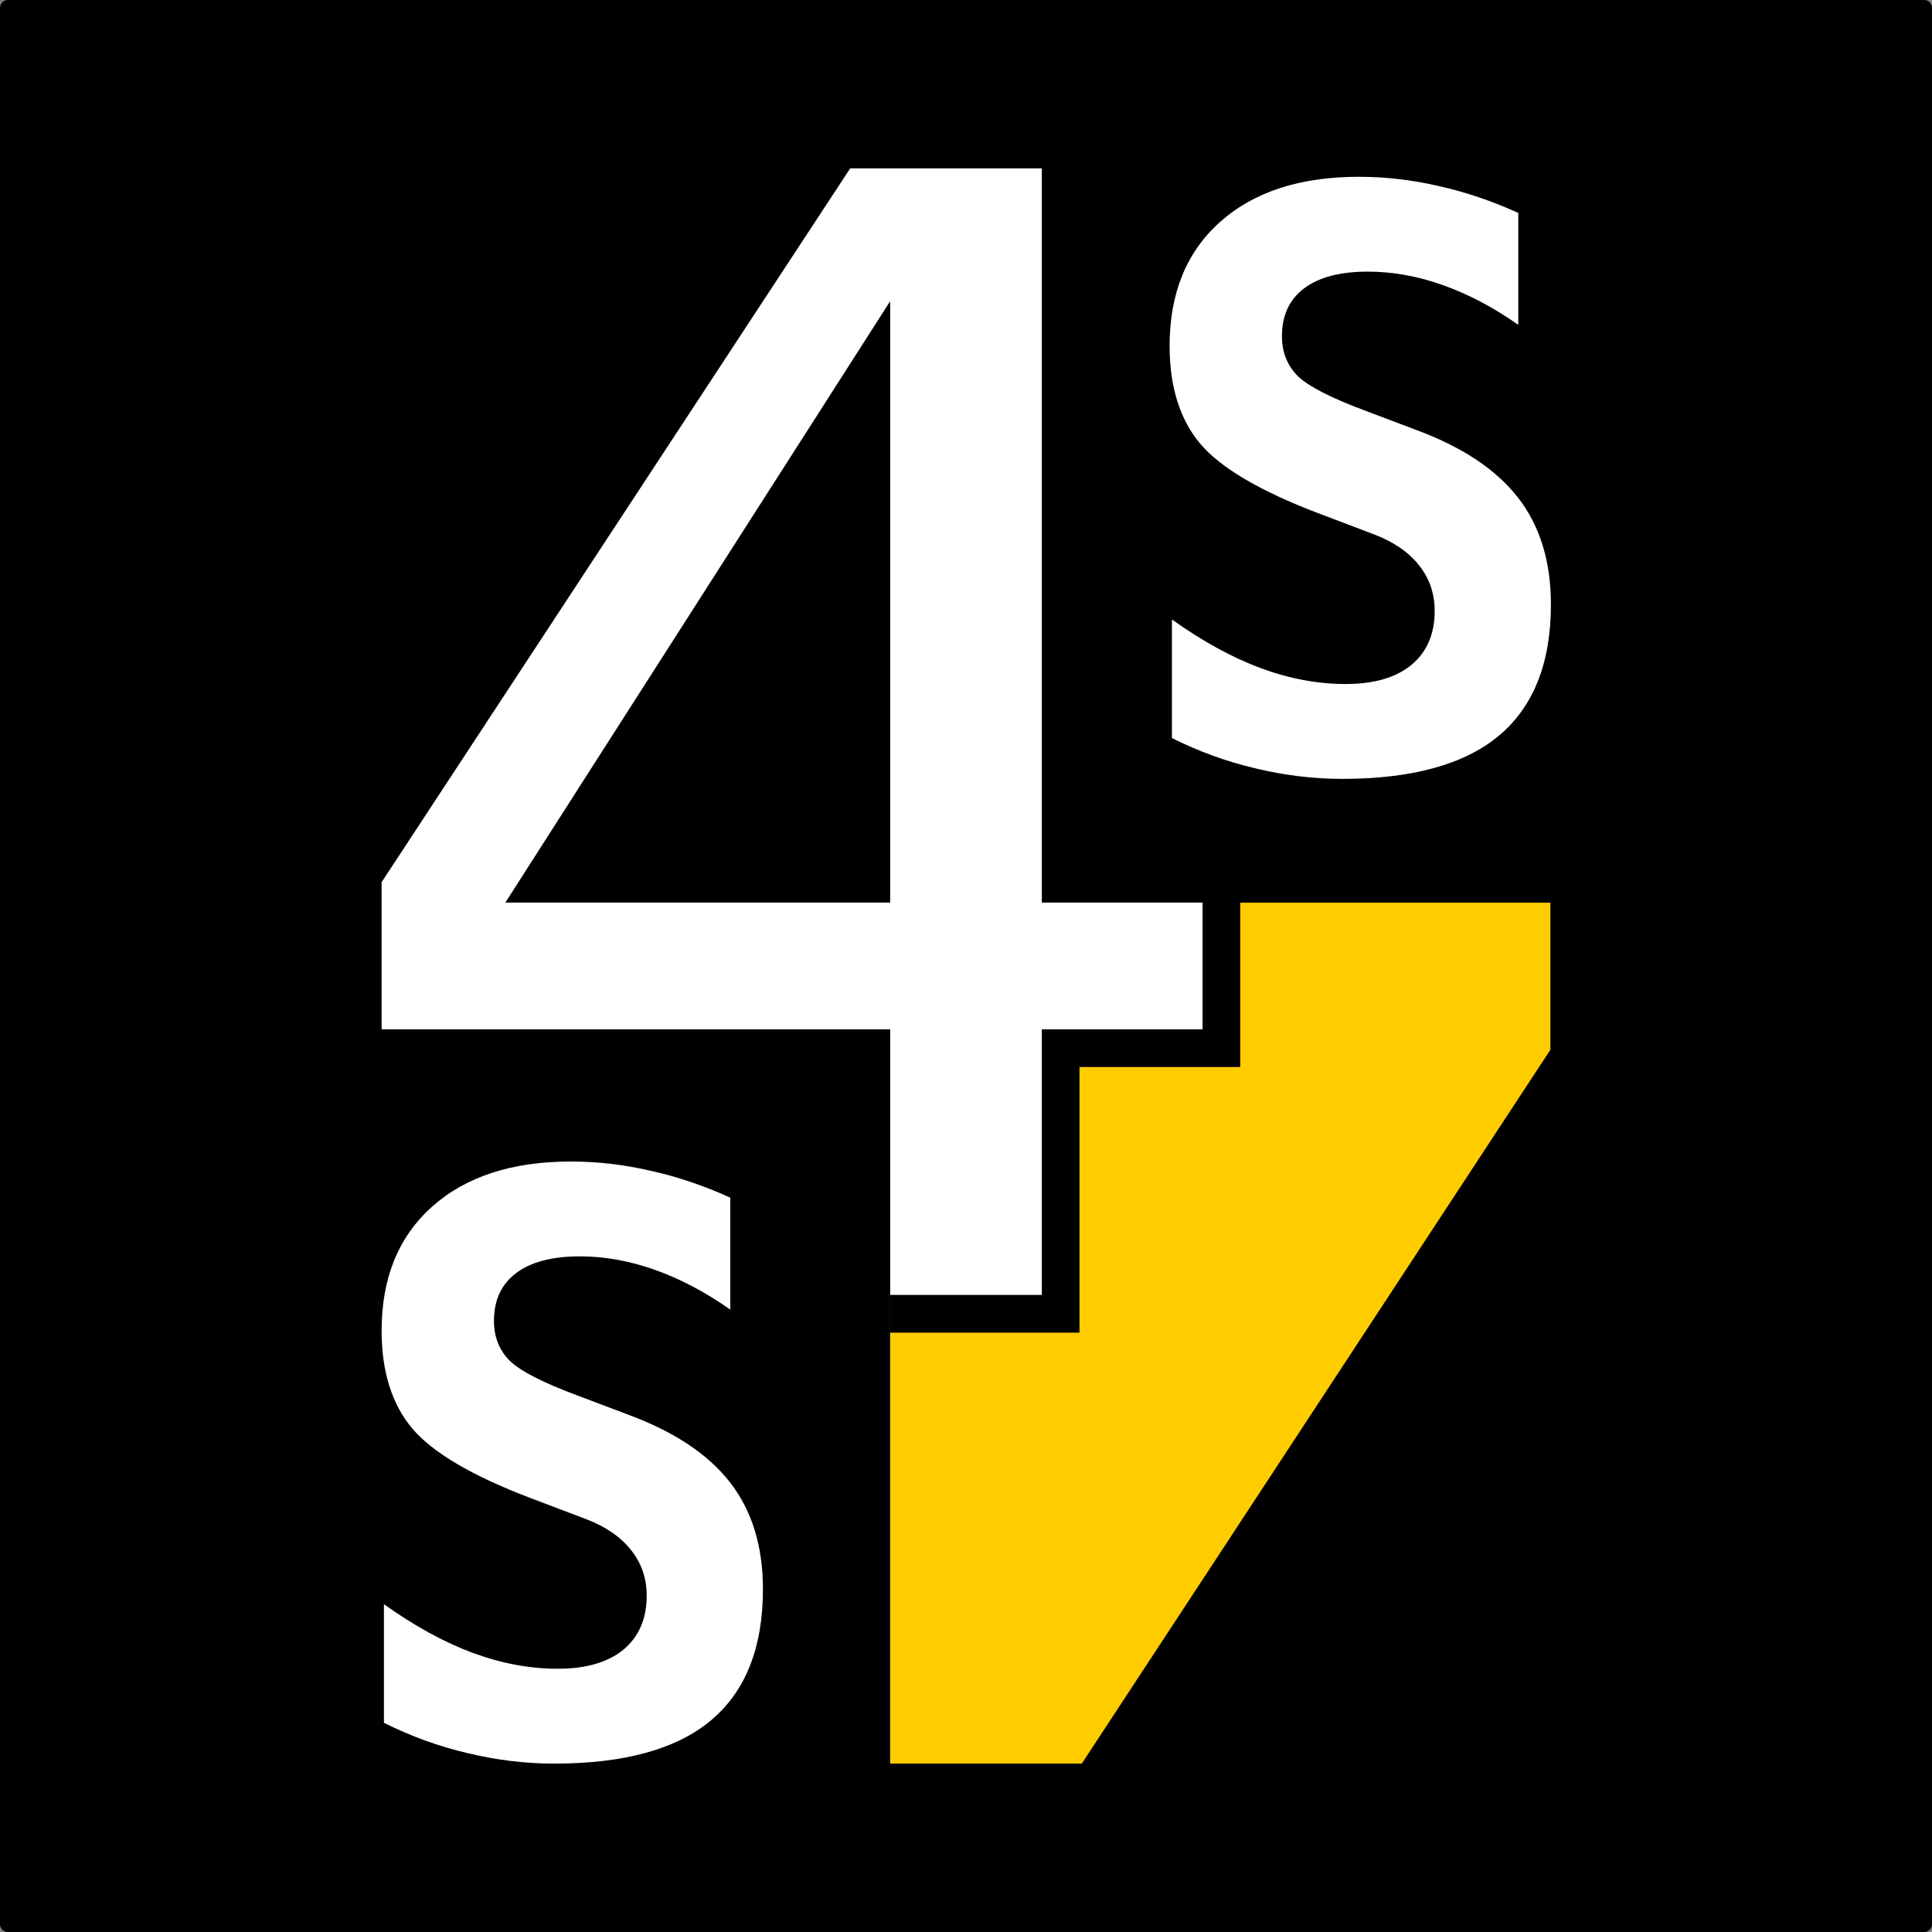 <?xml version="1.0" encoding="UTF-8" standalone="no"?>
<!-- Created with Inkscape (http://www.inkscape.org/) -->

<svg
   width="512"
   height="512"
   viewBox="0 0 135.467 135.467"
   version="1.1"
   id="svg5"
   sodipodi:docname="favicon_2.svg"
   inkscape:version="1.1 (1:1.1+202105261518+ce6663b3b7)"
   xmlns:inkscape="http://www.inkscape.org/namespaces/inkscape"
   xmlns:sodipodi="http://sodipodi.sourceforge.net/DTD/sodipodi-0.dtd"
   xmlns="http://www.w3.org/2000/svg"
   xmlns:svg="http://www.w3.org/2000/svg">
  <rect x="0" y="0" width="135.467" height="135.467" fill="#808080" stroke="none"/>
  <sodipodi:namedview
     id="namedview14"
     pagecolor="#ffffff"
     bordercolor="#666666"
     borderopacity="1.0"
     inkscape:pageshadow="2"
     inkscape:pageopacity="0.0"
     inkscape:pagecheckerboard="0"
     showgrid="false"
     inkscape:snap-bbox="true"
     inkscape:bbox-paths="true"
     inkscape:bbox-nodes="true"
     inkscape:snap-bbox-midpoints="true"
     inkscape:snap-bbox-edge-midpoints="true"
     inkscape:object-paths="true"
     inkscape:snap-intersection-paths="true"
     inkscape:snap-midpoints="false"
     inkscape:snap-object-midpoints="true"
     inkscape:snap-center="true"
     inkscape:snap-text-baseline="true"
     inkscape:zoom="0.25998604"
     inkscape:cx="228.85844"
     inkscape:cy="-55.772226"
     inkscape:window-width="1920"
     inkscape:window-height="1016"
     inkscape:window-x="0"
     inkscape:window-y="27"
     inkscape:window-maximized="1"
     inkscape:current-layer="svg5"
     inkscape:snap-global="false" />
  <defs
     id="defs2" />
  <g
     id="layer3">
    <rect
       style="opacity:1;fill:#000000;fill-opacity:1;stroke:#000000;stroke-width:1.103;stroke-linecap:round;stroke-linejoin:round;paint-order:markers stroke fill"
       id="rect1007"
       width="134.365"
       height="134.365"
       x="0.551"
       y="0.551" />
  </g>
  <g
     id="layer1" />
  <path
     d="m -64.321,128.051 v 12.047 h 5.342 q 3.843,0 5.369,-1.308 1.554,-1.308 1.554,-4.552 0,-3.298 -1.608,-4.742 -1.608,-1.445 -5.315,-1.445 z m 0,-15.862 v 9.457 h 5.342 q 3.053,0 4.334,-1.09 1.308,-1.09 1.308,-3.598 0,-2.507 -1.335,-3.625 -1.308,-1.145 -4.306,-1.145 z m -7.768,-6.405 h 13.11 q 6.787,0 10.193,2.589 3.434,2.562 3.434,7.686 0,3.925 -2.017,6.132 -2.017,2.208 -5.914,2.562 4.661,0.463 7.005,3.134 2.371,2.671 2.371,7.468 0,5.887 -3.543,8.531 -3.543,2.644 -11.529,2.644 h -13.11 z"
     id="path897"
     style="font-weight:bold;font-size:40px;line-height:1.25;font-family:'Bitstream Vera Sans Mono';-inkscape-font-specification:'Bitstream Vera Sans Mono, Bold';text-align:center;white-space:pre;fill:#ffffff;stroke-width:1.395" />
  <path
     d="m 92.394,35.971 q -6.078,-2.317 -8.231,-4.851 -2.153,-2.562 -2.153,-6.868 0,-5.533 3.543,-8.694 3.543,-3.162 9.73,-3.162 2.807,0 5.615,0.654 2.807,0.627 5.56,1.881 v 7.849 q -2.589,-1.826 -5.26,-2.78 -2.671,-0.954 -5.287,-0.954 -2.916,0 -4.47,1.172 -1.554,1.172 -1.554,3.352 0,1.69 1.117,2.807 1.145,1.09 4.742,2.426 l 3.461,1.308 q 4.906,1.799 7.223,4.77 2.317,2.971 2.317,7.495 0,6.16 -3.652,9.212 -3.625,3.025 -10.984,3.025 -3.025,0 -6.078,-0.736 -3.025,-0.709 -5.86,-2.126 v -8.313 q 3.216,2.289 6.214,3.407 3.025,1.117 5.969,1.117 2.971,0 4.606,-1.336 1.635,-1.363 1.635,-3.788 0,-1.826 -1.09,-3.189 -1.09,-1.39 -3.162,-2.18 z"
     id="path1168"
     style="font-weight:bold;font-size:40px;line-height:1.25;font-family:'Bitstream Vera Sans Mono';-inkscape-font-specification:'Bitstream Vera Sans Mono, Bold';text-align:center;white-space:pre;fill:#ffffff;stroke-width:1.395" />
  <g
     id="g848"
     transform="translate(-1.169,0.038)">
    <path
       id="path45437"
       style="color:#000000;fill:#ffcc00;stroke-width:2.709;-inkscape-stroke:none"
       d="M 88.13,63.255 V 74.78 H 76.859 v 18.625 H 63.588 v -2.591 h -0.004 v 32.807 h 13.438 L 109.878,73.572 V 63.255 Z" />
    <path
       d="M 63.586,21.08 36.604,63.247 H 63.586 Z M 60.782,11.769 H 74.22 V 63.247 H 85.489 V 72.135 H 74.22 V 90.758 H 63.586 V 72.135 H 27.927 V 61.818 Z"
       id="path913"
       style="font-size:49.464px;line-height:1.25;text-align:center;text-anchor:middle;fill:#ffffff;stroke-width:2.709" />
  </g>
  <path
     d="m 37.142,105.018 q -6.078,-2.317 -8.231,-4.851 -2.153,-2.562 -2.153,-6.868 0,-5.533 3.543,-8.694 3.543,-3.162 9.73,-3.162 2.807,0 5.615,0.654 2.807,0.627 5.56,1.881 v 7.849 q -2.589,-1.826 -5.26,-2.78 -2.671,-0.954 -5.287,-0.954 -2.916,0 -4.47,1.172 -1.554,1.172 -1.554,3.352 0,1.69 1.117,2.807 1.145,1.09 4.742,2.426 l 3.461,1.308 q 4.906,1.799 7.223,4.77 2.317,2.971 2.317,7.495 0,6.16 -3.652,9.212 -3.625,3.025 -10.984,3.025 -3.025,0 -6.078,-0.736 -3.025,-0.709 -5.86,-2.126 v -8.313 q 3.216,2.289 6.214,3.407 3.025,1.117 5.969,1.117 2.971,0 4.606,-1.336 1.635,-1.363 1.635,-3.788 0,-1.826 -1.09,-3.189 -1.09,-1.39 -3.162,-2.18 z"
     id="path936"
     style="font-weight:bold;font-size:40px;line-height:1.25;font-family:'Bitstream Vera Sans Mono';-inkscape-font-specification:'Bitstream Vera Sans Mono, Bold';text-align:center;white-space:pre;fill:#ffffff;stroke-width:1.395" />
</svg>
